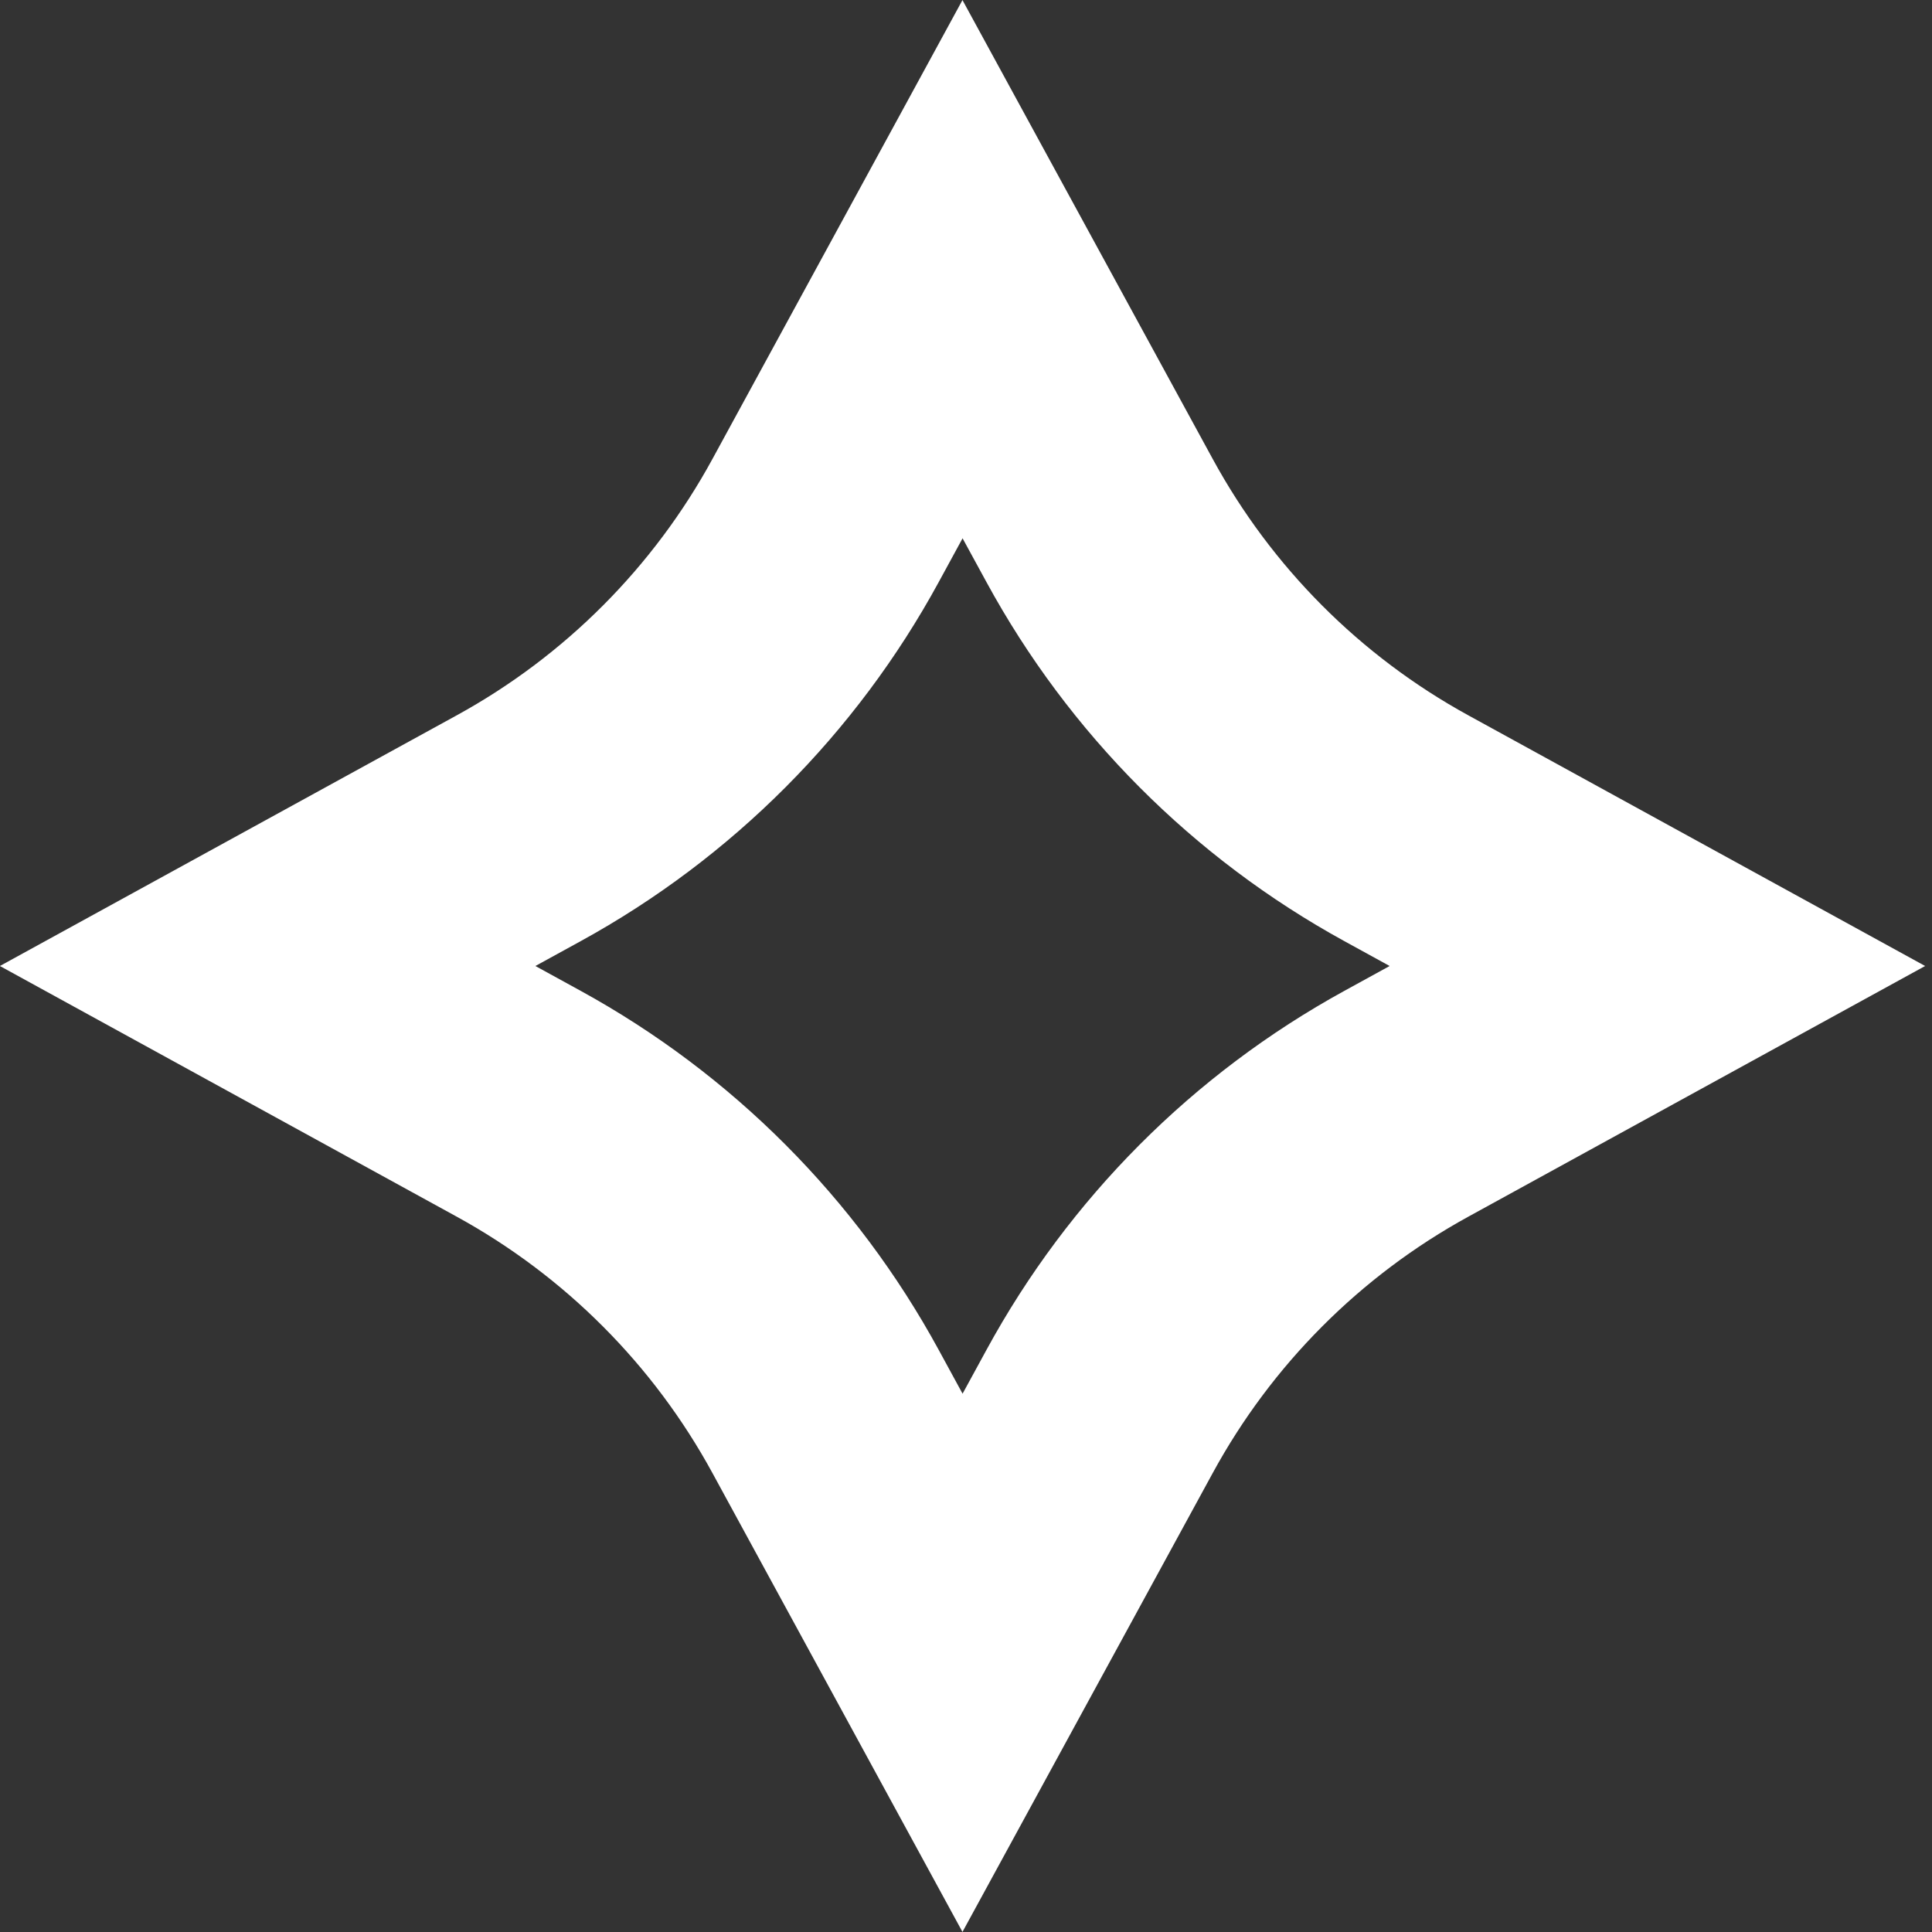 <svg width="15" height="15" viewBox="0 0 15 15" fill="none" xmlns="http://www.w3.org/2000/svg">
<rect x="0" y="0" width="15" height="15" fill="#333333" stroke="none"/>
<path d="M6.41 4.041L7.473 2.09L8.537 4.041C9.086 5.049 9.912 5.878 10.918 6.43L12.868 7.5L10.918 8.57C9.912 9.122 9.086 9.951 8.537 10.959L7.473 12.91L6.41 10.959C5.861 9.951 5.034 9.122 4.028 8.57L2.078 7.5L4.028 6.43C5.034 5.878 5.861 5.049 6.41 4.041Z" stroke="white" stroke-width="2"/>
</svg>
